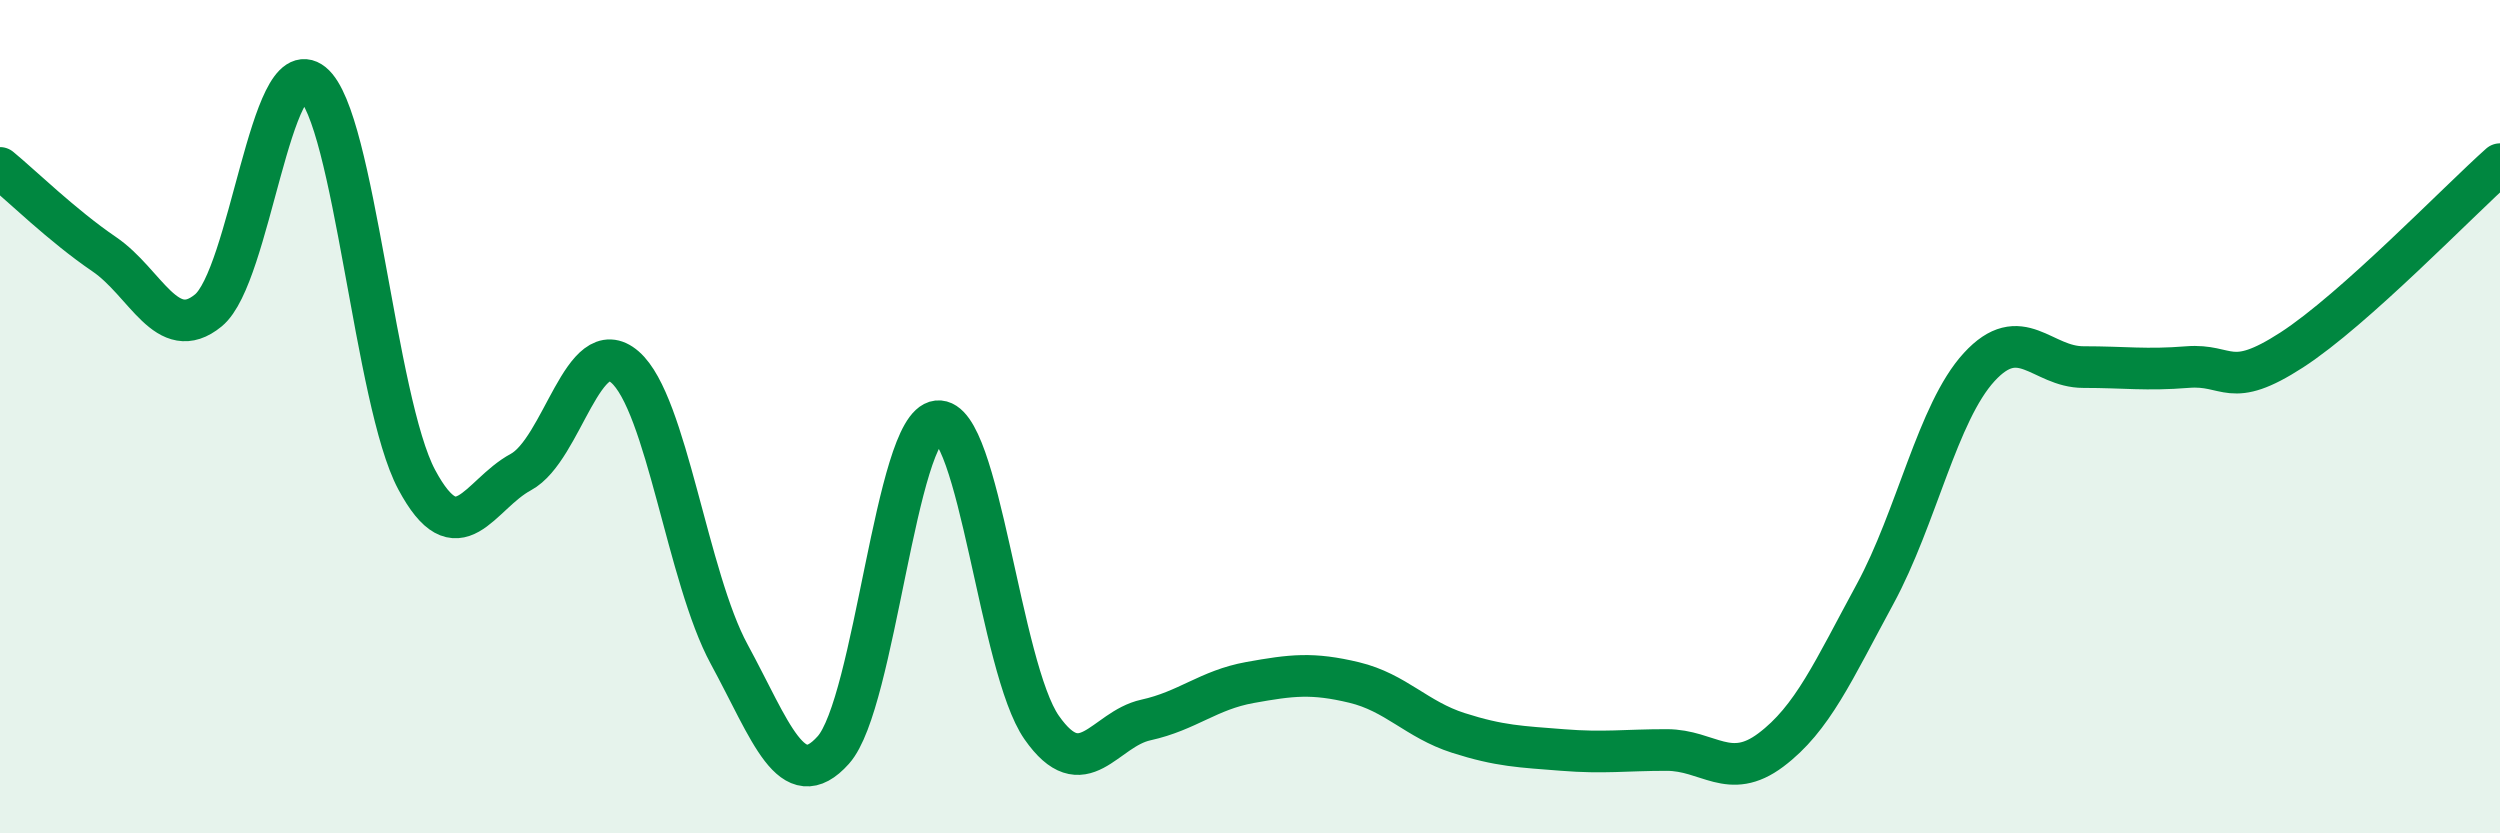 
    <svg width="60" height="20" viewBox="0 0 60 20" xmlns="http://www.w3.org/2000/svg">
      <path
        d="M 0,4.03 C 0.5,4.44 1.5,5.42 2.5,6.1 C 3.5,6.78 4,8.27 5,7.45 C 6,6.63 6.5,1.19 7.5,2 C 8.5,2.81 9,9.64 10,11.51 C 11,13.38 11.5,11.87 12.5,11.33 C 13.5,10.79 14,7.94 15,8.81 C 16,9.68 16.5,13.86 17.5,15.7 C 18.5,17.54 19,19.12 20,18 C 21,16.88 21.5,10.22 22.5,10.11 C 23.5,10 24,16.03 25,17.46 C 26,18.89 26.5,17.5 27.5,17.28 C 28.5,17.06 29,16.56 30,16.38 C 31,16.2 31.5,16.14 32.5,16.38 C 33.5,16.62 34,17.27 35,17.59 C 36,17.91 36.5,17.92 37.5,18 C 38.5,18.08 39,18 40,18 C 41,18 41.5,18.75 42.5,18 C 43.5,17.25 44,16.1 45,14.26 C 46,12.42 46.5,9.9 47.5,8.81 C 48.5,7.72 49,8.81 50,8.81 C 51,8.81 51.5,8.89 52.5,8.81 C 53.5,8.73 53.5,9.37 55,8.4 C 56.5,7.43 59,4.83 60,3.94L60 20L0 20Z"
        fill="#008740"
        opacity="0.1"
        stroke-linecap="round"
        stroke-linejoin="round"
      />
      <path
        d="M 0,4.03 C 0.5,4.44 1.5,5.42 2.5,6.1 C 3.5,6.78 4,8.27 5,7.45 C 6,6.63 6.5,1.19 7.5,2 C 8.5,2.81 9,9.64 10,11.51 C 11,13.38 11.5,11.87 12.5,11.33 C 13.5,10.79 14,7.94 15,8.81 C 16,9.68 16.5,13.86 17.5,15.7 C 18.5,17.54 19,19.12 20,18 C 21,16.88 21.5,10.22 22.5,10.11 C 23.5,10 24,16.03 25,17.46 C 26,18.89 26.5,17.5 27.5,17.28 C 28.5,17.06 29,16.56 30,16.38 C 31,16.2 31.5,16.14 32.5,16.38 C 33.5,16.62 34,17.27 35,17.59 C 36,17.91 36.5,17.92 37.5,18 C 38.5,18.08 39,18 40,18 C 41,18 41.5,18.75 42.5,18 C 43.5,17.25 44,16.1 45,14.26 C 46,12.42 46.5,9.9 47.5,8.81 C 48.5,7.72 49,8.81 50,8.81 C 51,8.81 51.5,8.89 52.5,8.81 C 53.5,8.73 53.5,9.37 55,8.4 C 56.5,7.43 59,4.83 60,3.94"
        stroke="#008740"
        stroke-width="1"
        fill="none"
        stroke-linecap="round"
        stroke-linejoin="round"
      />
    </svg>
  